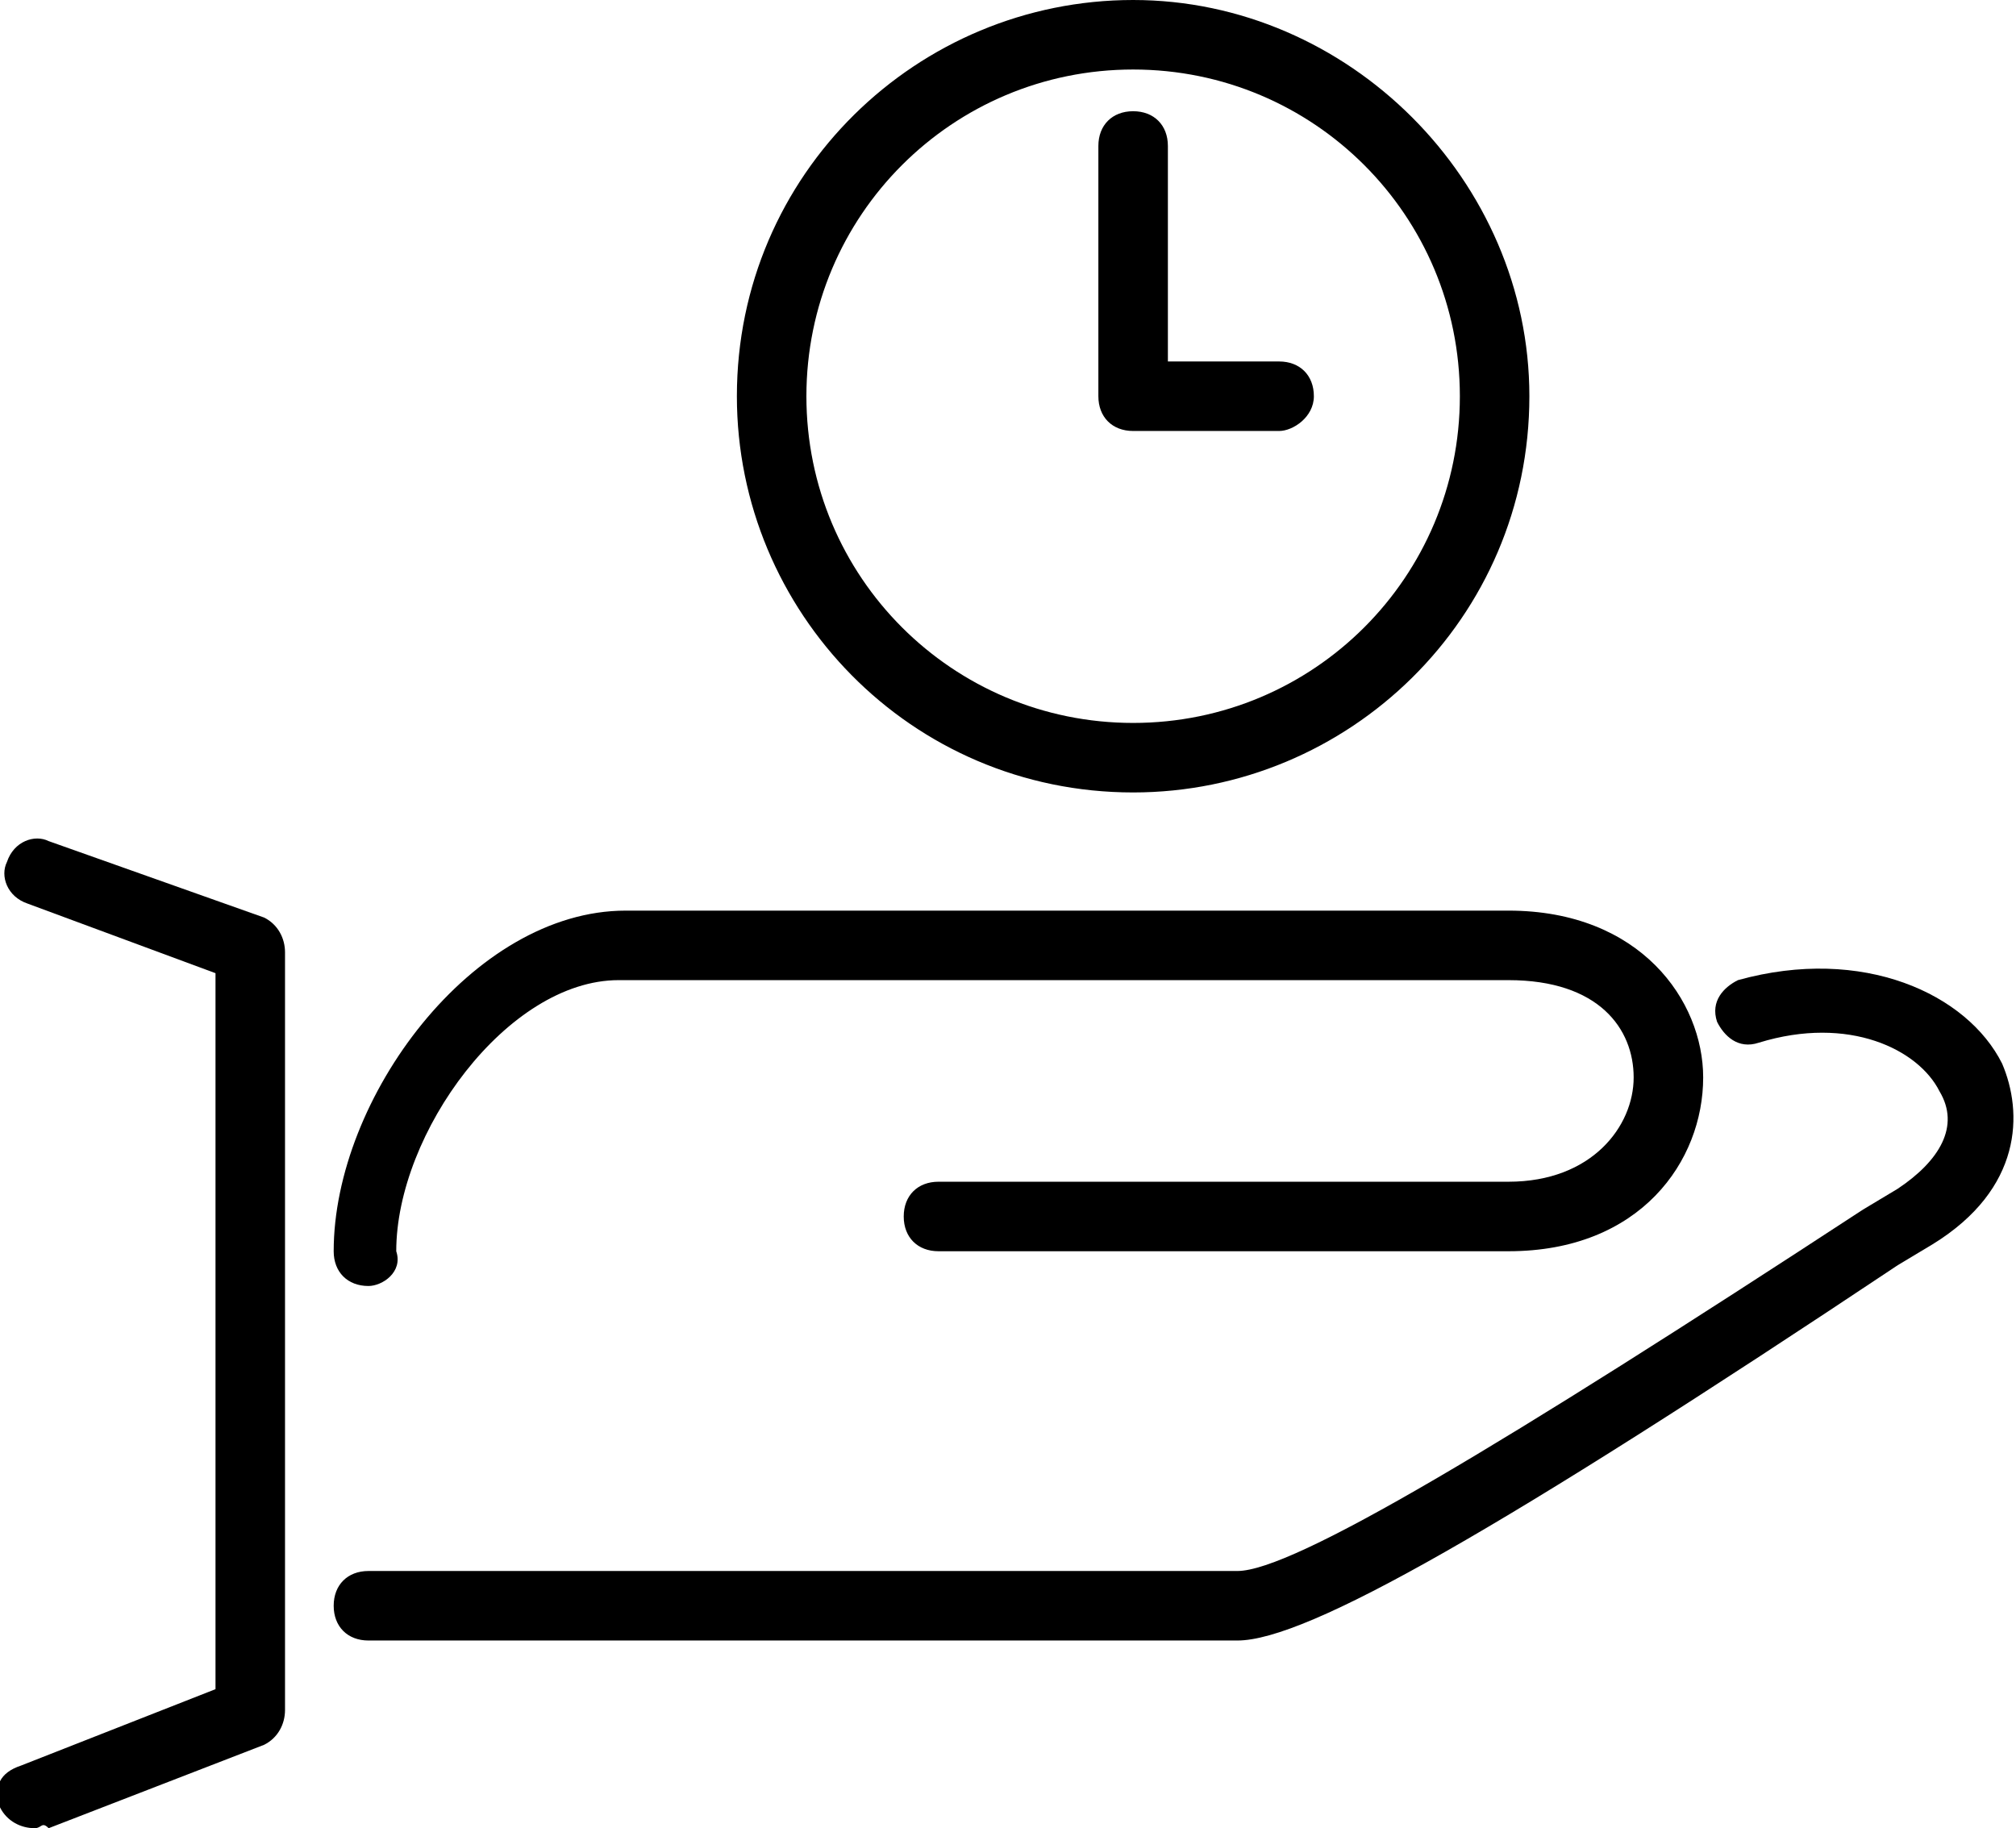 <?xml version="1.0" encoding="utf-8"?>
<!-- Generator: Adobe Illustrator 28.0.0, SVG Export Plug-In . SVG Version: 6.00 Build 0)  -->
<svg version="1.1" id="Warstwa_1" xmlns="http://www.w3.org/2000/svg" xmlns:xlink="http://www.w3.org/1999/xlink" x="0px" y="0px"
	 viewBox="0 0 29 26.3" style="enable-background:new 0 0 29 26.3;" xml:space="preserve">

<g>
	<g>
		<path class="st0" d="M0.5,26.3c-0.2,0-0.4-0.1-0.5-0.3c-0.1-0.3,0-0.5,0.3-0.6l2.8-1.1V14l-2.7-1c-0.3-0.1-0.4-0.4-0.3-0.6
			c0.1-0.3,0.4-0.4,0.6-0.3l3.1,1.1c0.2,0.1,0.3,0.3,0.3,0.5v10.9c0,0.2-0.1,0.4-0.3,0.5l-3.1,1.2C0.6,26.2,0.6,26.3,0.5,26.3z"/>
		<path class="st0" d="M5.3,18.5c-0.3,0-0.5-0.2-0.5-0.5c0-2.2,2-4.9,4.2-4.9h12.7c1.9,0,2.8,1.3,2.8,2.4c0,1.2-0.9,2.5-2.8,2.5
			h-8.2c-0.3,0-0.5-0.2-0.5-0.5s0.2-0.5,0.5-0.5h8.2c1.2,0,1.8-0.8,1.8-1.5c0-0.7-0.5-1.4-1.8-1.4H8.9c-1.6,0-3.2,2.2-3.2,3.9
			C5.8,18.3,5.5,18.5,5.3,18.5z"/>
		<path class="st0" d="M17.8,23.6H5.3c-0.3,0-0.5-0.2-0.5-0.5s0.2-0.5,0.5-0.5h12.5c0.8,0,3.8-1.8,9-5.2l0.5-0.3
			c0.6-0.4,0.9-0.9,0.6-1.4c-0.3-0.6-1.3-1.1-2.6-0.7c-0.3,0.1-0.5-0.1-0.6-0.3c-0.1-0.3,0.1-0.5,0.3-0.6c1.8-0.5,3.3,0.2,3.8,1.2
			c0.3,0.7,0.3,1.8-1,2.6l-0.5,0.3C21.6,22,18.8,23.6,17.8,23.6z"/>
	</g>
	<path class="st0" d="M16.3,11.4c-3.2,0-5.7-2.6-5.7-5.7c0-3.2,2.6-5.7,5.7-5.7S22,2.6,22,5.7C22,8.9,19.4,11.4,16.3,11.4z M16.3,1
		c-2.6,0-4.7,2.1-4.7,4.7s2.1,4.7,4.7,4.7S21,8.3,21,5.7S18.9,1,16.3,1z"/>
	<path class="st0" d="M18.4,6.2h-2.1c-0.3,0-0.5-0.2-0.5-0.5V2.1c0-0.3,0.2-0.5,0.5-0.5s0.5,0.2,0.5,0.5v3.1h1.6
		c0.3,0,0.5,0.2,0.5,0.5S18.6,6.2,18.4,6.2z"/>
</g>
</svg>
